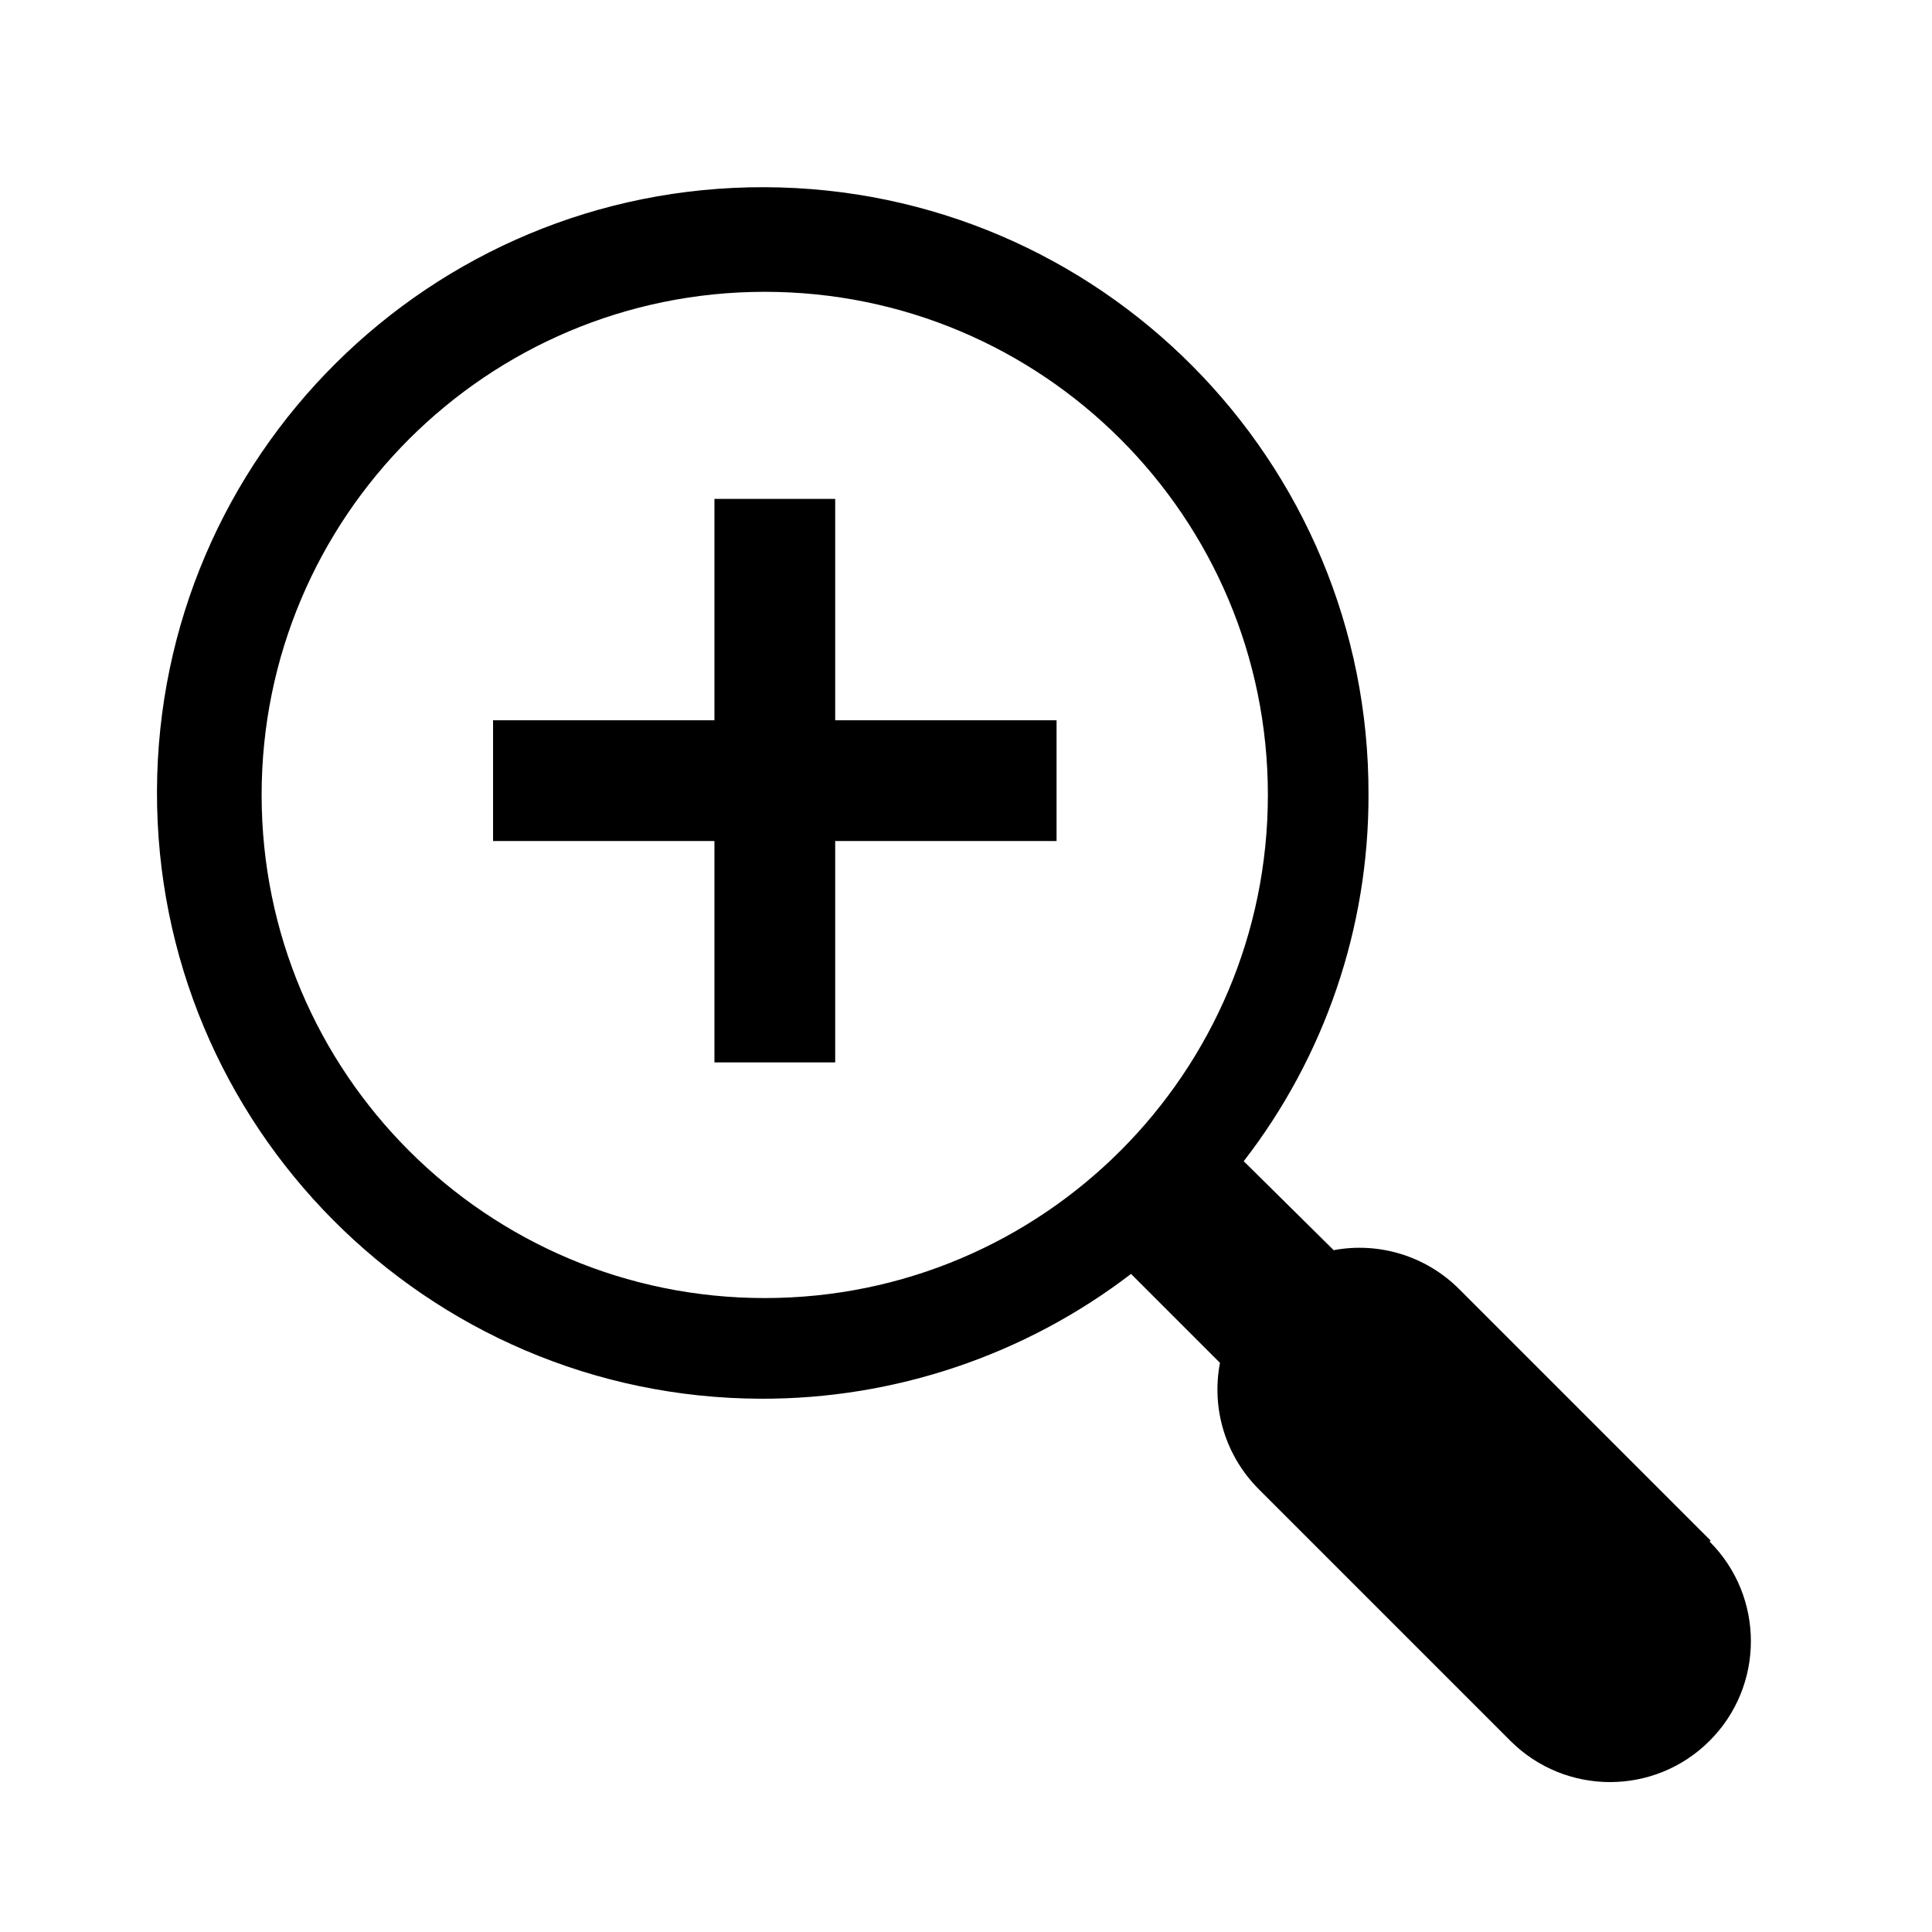 <svg viewBox="0 0 96 96" xmlns="http://www.w3.org/2000/svg" xmlns:xlink="http://www.w3.org/1999/xlink" id="Icons_ZoomIn" overflow="hidden"><path d="M85 76.55 72.5 64.05C70.868 62.419 68.538 61.697 66.27 62.12L61.8 57.7C65.832 52.491 68.013 46.087 68 39.5 68.054 22.876 54.622 9.356 37.998 9.302 21.375 9.248 7.855 22.68 7.8 39.303 7.746 55.927 21.178 69.447 37.802 69.502 44.451 69.523 50.921 67.343 56.2 63.3L60.62 67.72C60.18 70.004 60.903 72.357 62.55 74L75.05 86.5C77.784 89.234 82.216 89.234 84.95 86.5 87.684 83.766 87.684 79.334 84.95 76.6ZM38 64.5C24.193 64.5 13 53.307 13 39.5 13 25.693 24.193 14.5 38 14.5 51.807 14.5 63 25.693 63 39.5 63 53.307 51.807 64.5 38 64.5Z"/><path d="M52.5 35.79 41.5 35.79 41.5 24.79 35.5 24.79 35.5 35.79 24.5 35.79 24.5 41.79 35.5 41.79 35.5 52.79 41.5 52.79 41.5 41.79 52.5 41.79 52.5 35.79Z"/></svg>